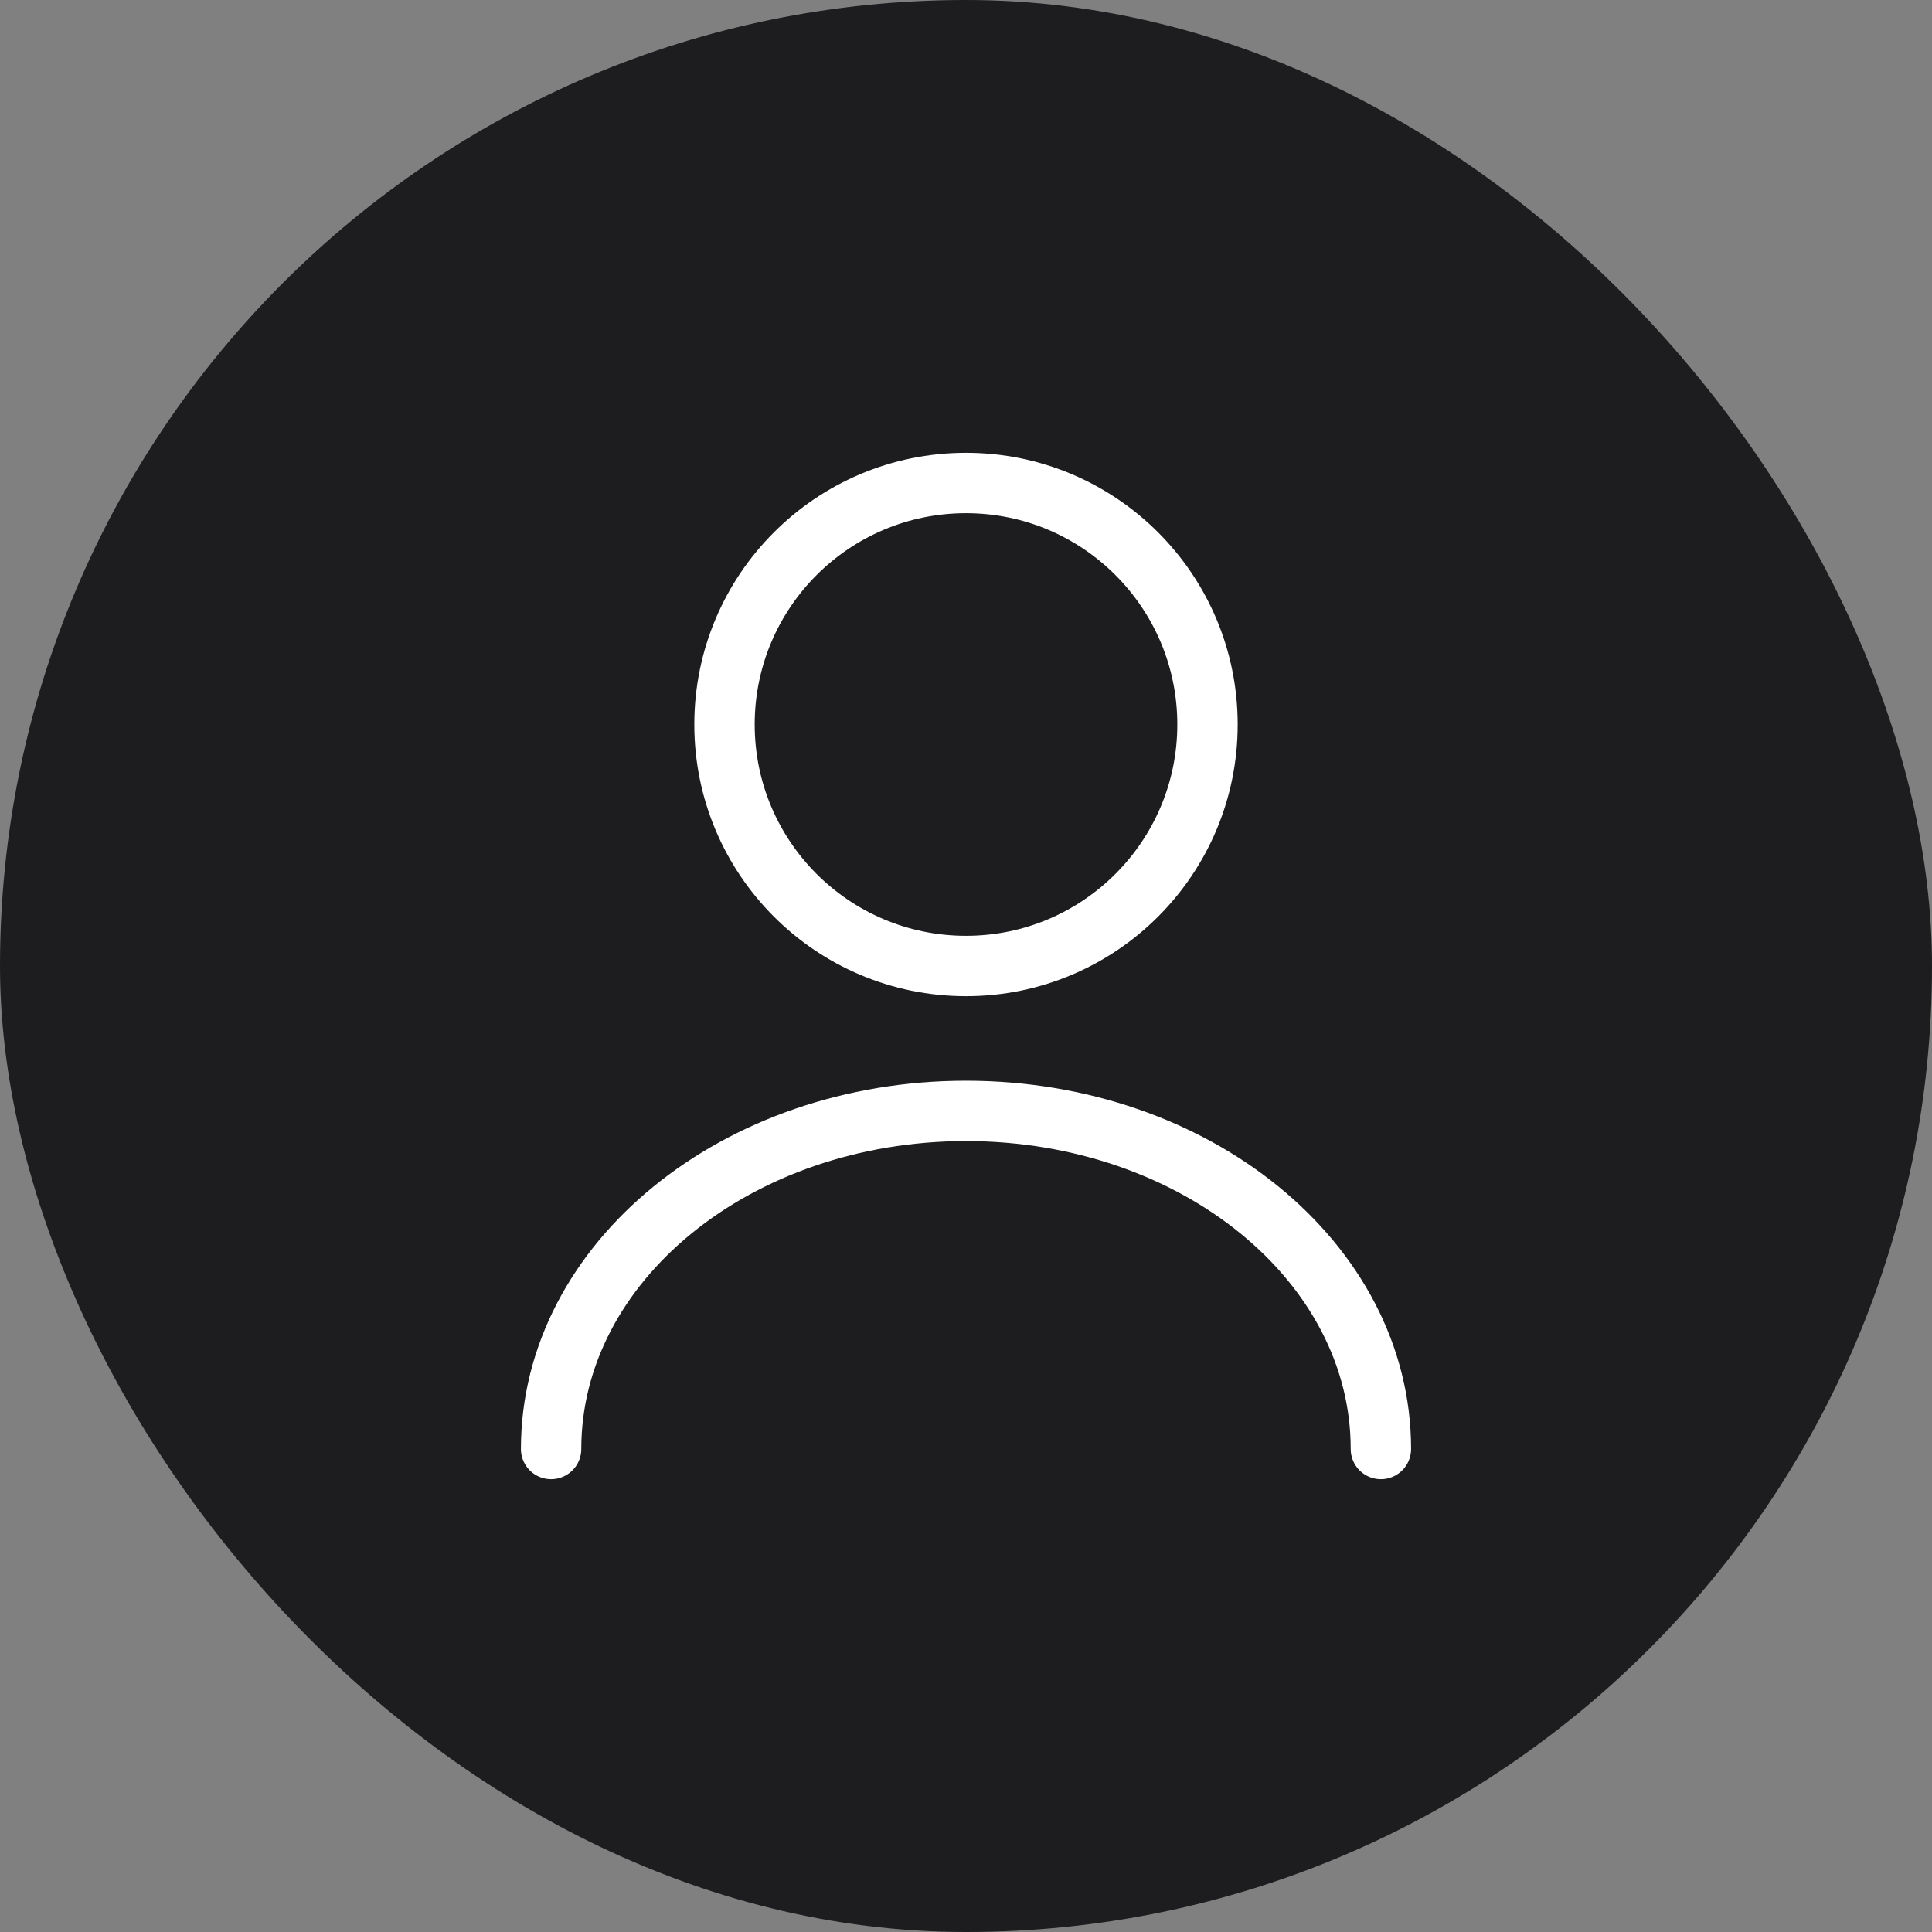 <svg width="48" height="48" viewBox="0 0 48 48" fill="none" xmlns="http://www.w3.org/2000/svg">
<rect x="0" y="0" width="48" height="48" fill="#808080" stroke="none"/>
<rect width="48" height="48" rx="24" fill="#1D1D20"/>
<path d="M24 24C27.314 24 30 21.314 30 18C30 14.686 27.314 12 24 12C20.686 12 18 14.686 18 18C18 21.314 20.686 24 24 24Z" stroke="white" stroke-width="1.5" stroke-linecap="round" stroke-linejoin="round"/>
<path d="M34.308 36C34.308 31.356 29.688 27.6 24 27.6C18.312 27.6 13.692 31.356 13.692 36" stroke="white" stroke-width="1.5" stroke-linecap="round" stroke-linejoin="round"/>
</svg>
